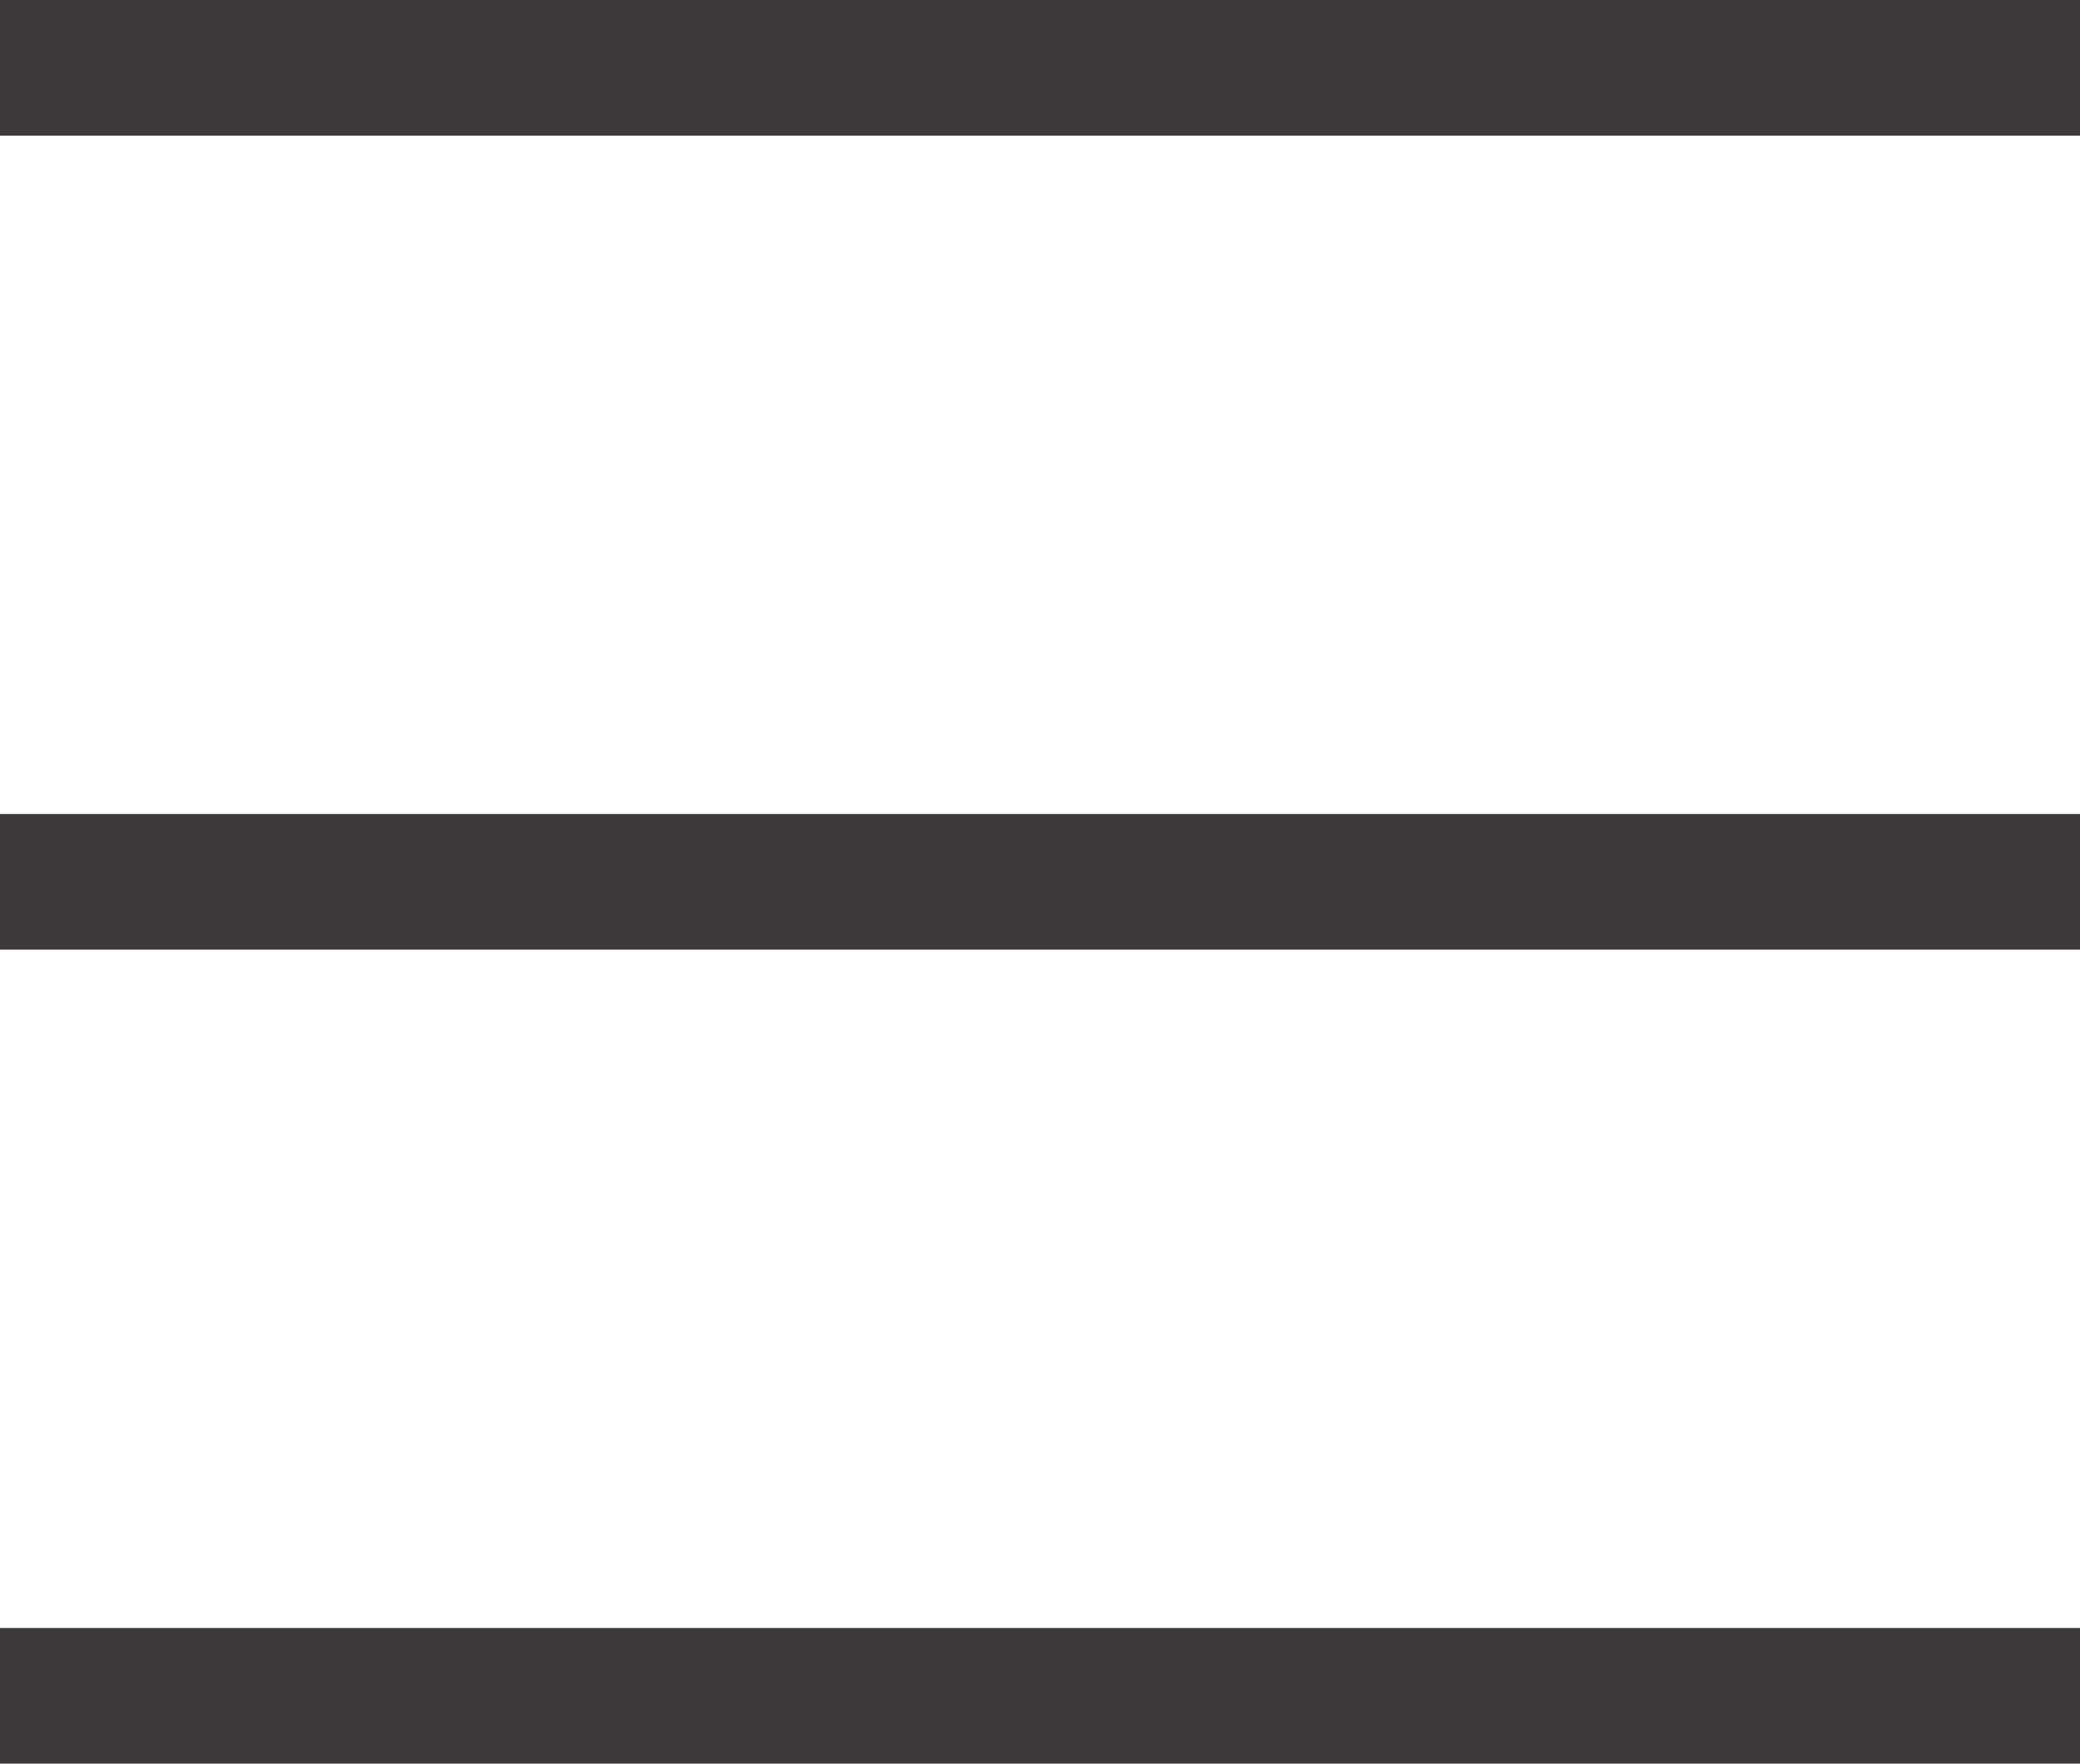 <svg xmlns="http://www.w3.org/2000/svg" width="23" height="19.5" viewBox="0 0 23 19.5">
  <g id="sp_menu" transform="translate(11.5 9.75)">
    <g id="グループ化_3438" data-name="グループ化 3438" transform="translate(-11.5 -9.75)">
      <rect id="長方形_2915" data-name="長方形 2915" width="23" height="1.5" fill="#3e3a39"/>
      <rect id="長方形_2916" data-name="長方形 2916" width="23" height="1.5" transform="translate(0 9)" fill="#3e3a39"/>
      <rect id="長方形_2917" data-name="長方形 2917" width="23" height="1.5" transform="translate(0 18)" fill="#3e3a39"/>
    </g>
  </g>
</svg>
